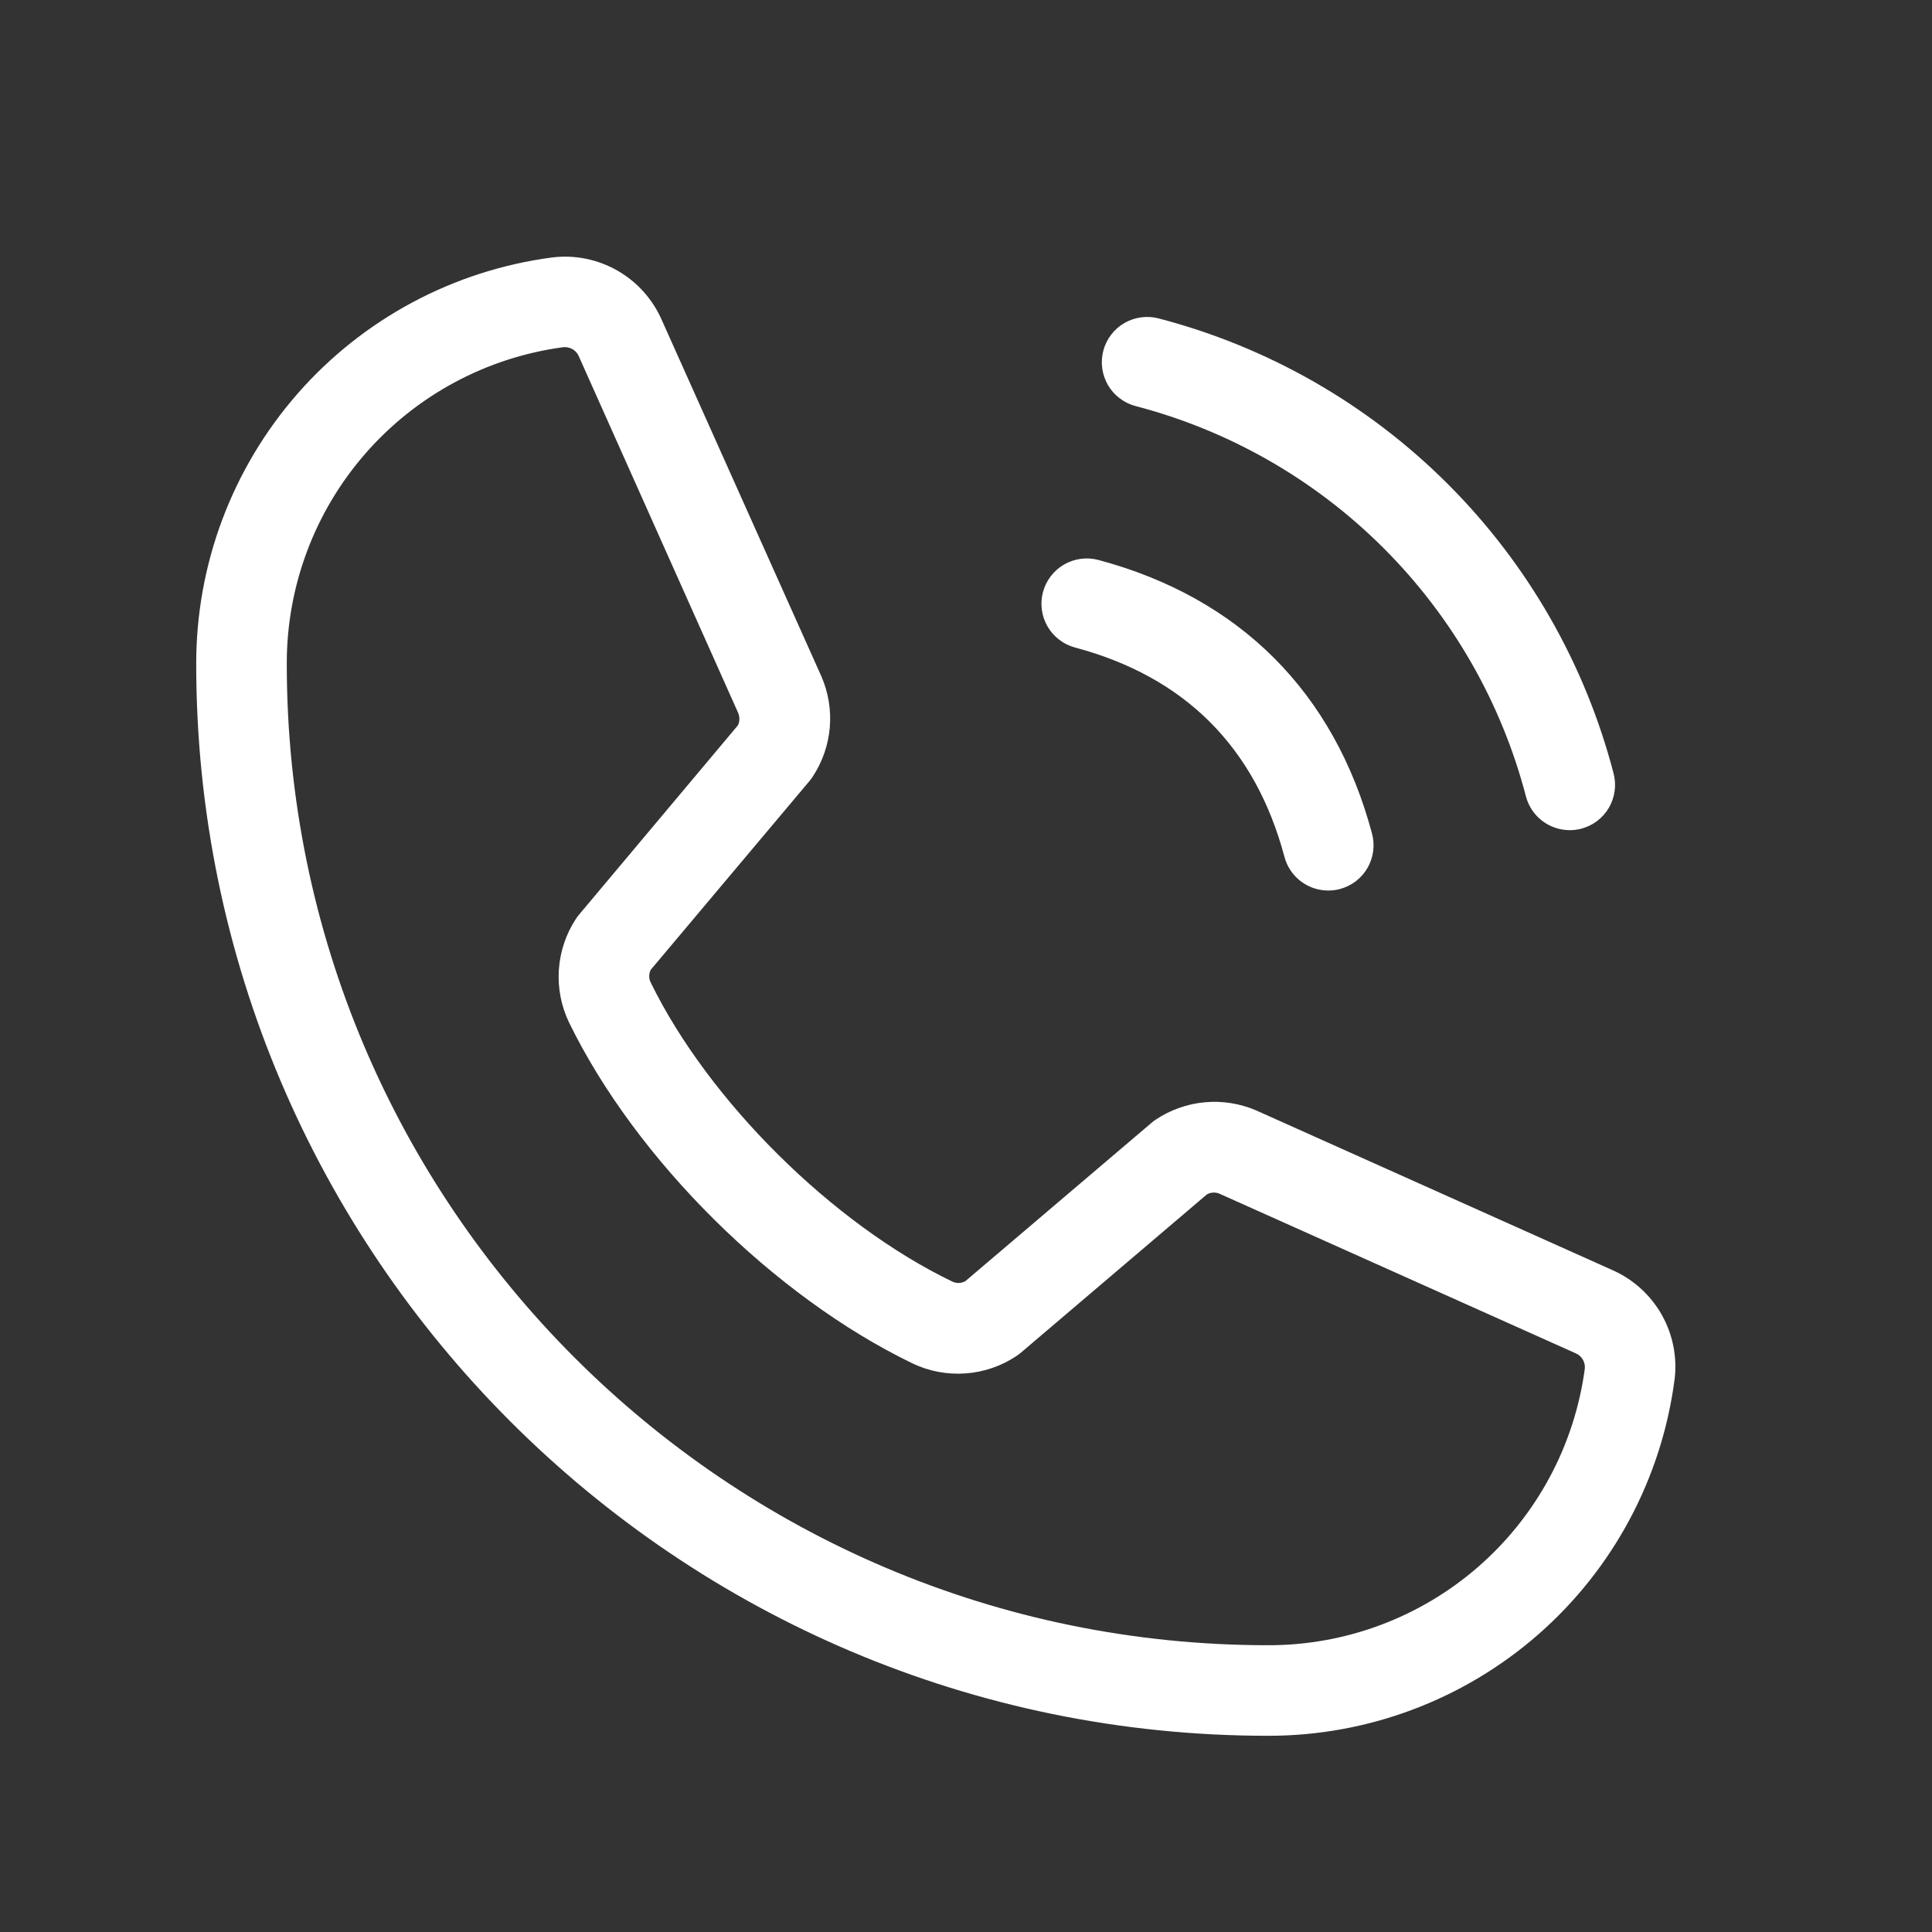 <?xml version="1.0" encoding="UTF-8"?> <svg xmlns="http://www.w3.org/2000/svg" width="64" height="64" viewBox="0 0 64 64" fill="none"><rect x="0" y="0" width="64" height="64" fill="#333333" stroke="none"/><path d="M36.55 11.613C36.601 11.422 36.689 11.243 36.809 11.087C36.928 10.93 37.078 10.799 37.248 10.7C37.419 10.602 37.608 10.538 37.803 10.512C37.998 10.486 38.197 10.499 38.388 10.55C42.011 11.495 45.316 13.389 47.964 16.037C50.611 18.684 52.505 21.989 53.45 25.613C53.501 25.803 53.514 26.002 53.488 26.197C53.462 26.392 53.398 26.581 53.3 26.752C53.201 26.922 53.07 27.072 52.913 27.192C52.757 27.311 52.578 27.399 52.388 27.45C52.261 27.484 52.131 27.5 52 27.5C51.669 27.5 51.348 27.391 51.086 27.19C50.824 26.989 50.635 26.707 50.55 26.387C49.739 23.276 48.112 20.436 45.838 18.162C43.564 15.888 40.724 14.261 37.612 13.45C37.422 13.399 37.243 13.311 37.087 13.191C36.93 13.072 36.799 12.922 36.7 12.752C36.602 12.581 36.538 12.392 36.512 12.197C36.486 12.002 36.499 11.803 36.55 11.613ZM35.612 21.45C39.25 22.42 41.58 24.75 42.55 28.387C42.635 28.707 42.824 28.989 43.086 29.19C43.348 29.391 43.669 29.5 44 29.5C44.131 29.5 44.261 29.484 44.388 29.45C44.578 29.399 44.757 29.311 44.913 29.192C45.07 29.072 45.201 28.922 45.3 28.752C45.398 28.581 45.462 28.392 45.488 28.197C45.514 28.002 45.501 27.803 45.45 27.613C44.2 22.935 41.065 19.8 36.388 18.55C36.197 18.499 35.998 18.486 35.803 18.512C35.608 18.538 35.419 18.602 35.249 18.701C35.078 18.799 34.928 18.931 34.809 19.087C34.689 19.244 34.601 19.422 34.55 19.613C34.499 19.803 34.486 20.002 34.512 20.197C34.538 20.392 34.602 20.581 34.701 20.751C34.799 20.922 34.931 21.072 35.087 21.191C35.243 21.311 35.422 21.399 35.612 21.45ZM55.472 45.7C55.044 48.968 53.44 51.968 50.961 54.14C48.481 56.312 45.296 57.506 42 57.5C22.425 57.5 6.5 41.575 6.5 22C6.494 18.705 7.687 15.521 9.857 13.041C12.027 10.562 15.026 8.958 18.293 8.528C19.044 8.436 19.806 8.591 20.462 8.969C21.119 9.348 21.634 9.929 21.933 10.625L27.207 22.4C27.44 22.933 27.537 23.516 27.488 24.096C27.439 24.675 27.246 25.233 26.927 25.72C26.895 25.77 26.86 25.817 26.823 25.863L21.555 32.127C21.523 32.193 21.506 32.264 21.506 32.336C21.506 32.409 21.523 32.48 21.555 32.545C23.47 36.465 27.58 40.545 31.555 42.458C31.621 42.488 31.694 42.502 31.767 42.5C31.84 42.497 31.911 42.477 31.975 42.443L38.148 37.193C38.191 37.154 38.238 37.119 38.288 37.087C38.772 36.765 39.329 36.568 39.909 36.514C40.489 36.461 41.072 36.553 41.608 36.782L53.417 42.075C54.105 42.38 54.675 42.897 55.046 43.551C55.416 44.206 55.565 44.962 55.472 45.708V45.7ZM52.5 45.33C52.508 45.225 52.484 45.121 52.429 45.031C52.375 44.941 52.294 44.871 52.197 44.83L40.385 39.538C40.321 39.513 40.251 39.502 40.182 39.506C40.113 39.511 40.046 39.53 39.985 39.562L33.815 44.812C33.77 44.85 33.722 44.885 33.675 44.917C33.172 45.253 32.59 45.453 31.987 45.496C31.383 45.54 30.779 45.427 30.233 45.167C25.642 42.95 21.067 38.417 18.85 33.87C18.589 33.327 18.473 32.725 18.513 32.124C18.553 31.523 18.747 30.942 19.078 30.438C19.11 30.387 19.146 30.34 19.185 30.295L24.448 24.023C24.478 23.957 24.493 23.886 24.493 23.814C24.493 23.742 24.478 23.671 24.448 23.605L19.185 11.828C19.15 11.733 19.088 11.651 19.006 11.593C18.924 11.534 18.826 11.502 18.725 11.5H18.668C16.125 11.838 13.792 13.09 12.105 15.023C10.418 16.955 9.492 19.435 9.5 22C9.5 39.92 24.08 54.5 42 54.5C44.565 54.508 47.046 53.581 48.978 51.894C50.91 50.206 52.162 47.873 52.5 45.33Z" fill="white"></path></svg> 